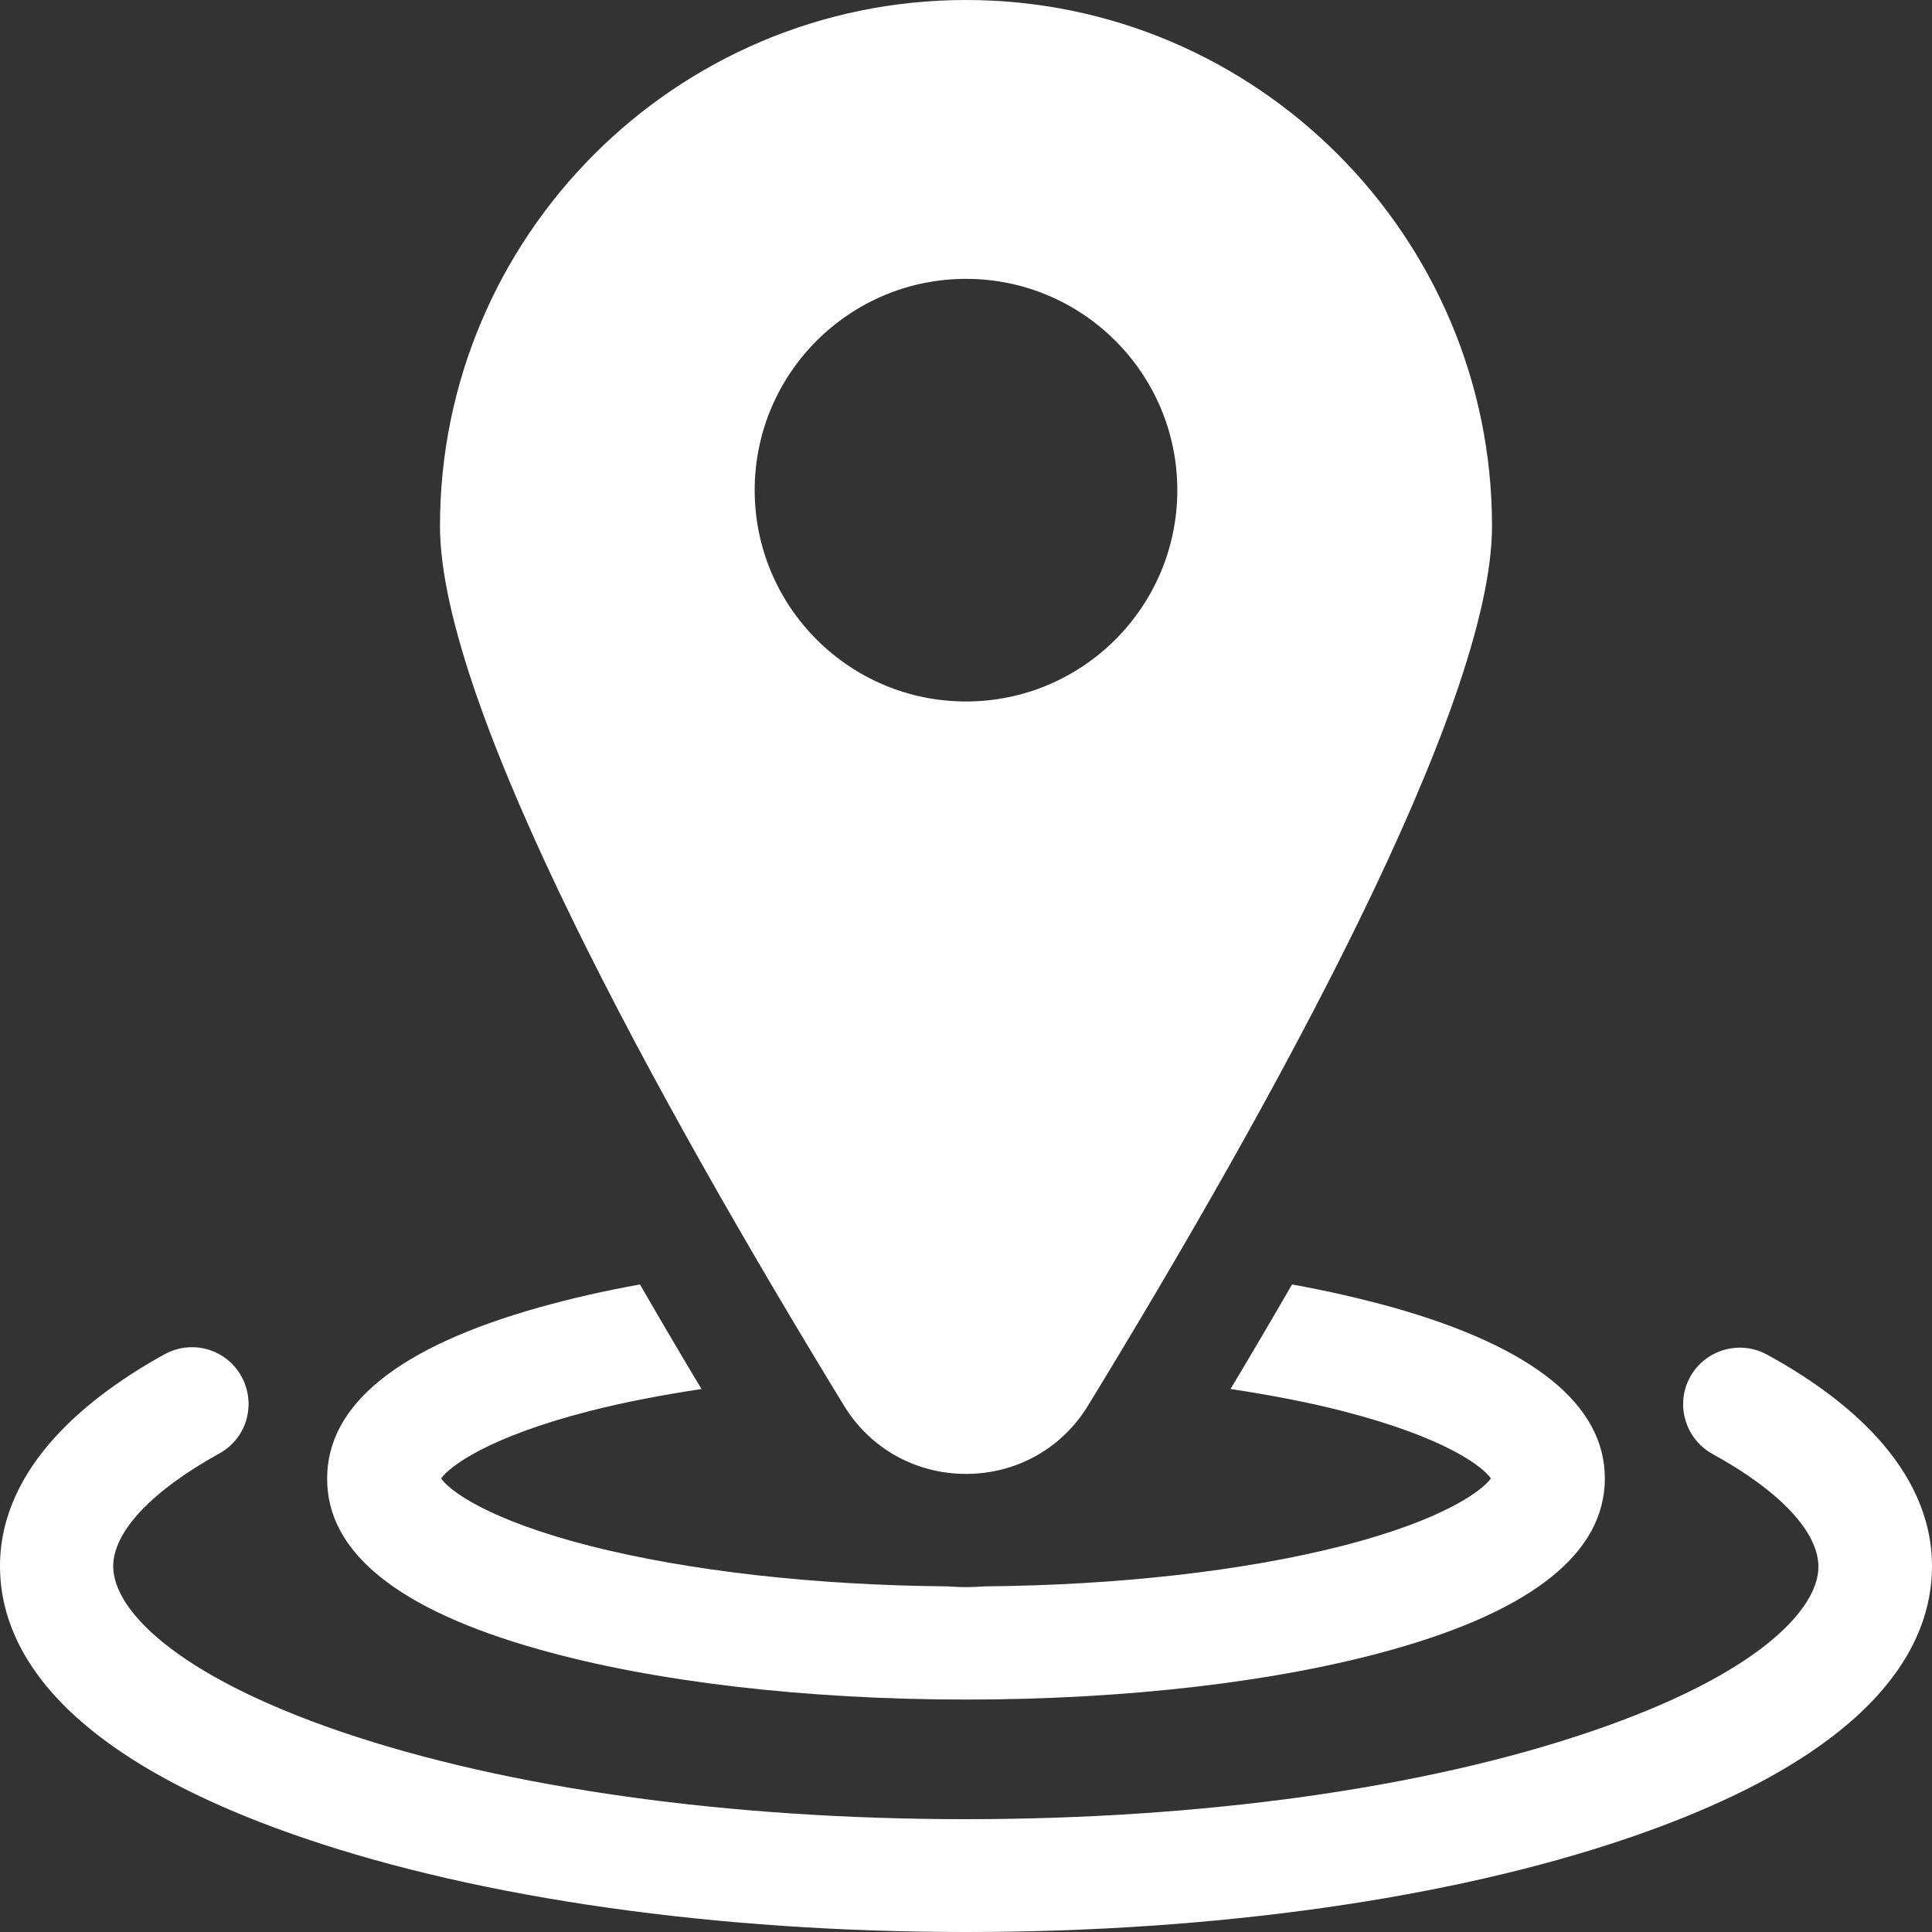 <?xml version="1.0" encoding="utf-8"?>
<!-- Generator: Adobe Illustrator 26.0.0, SVG Export Plug-In . SVG Version: 6.00 Build 0)  -->
<svg version="1.1" id="Capa_1" xmlns="http://www.w3.org/2000/svg" xmlns:xlink="http://www.w3.org/1999/xlink" x="0px" y="0px"
	 viewBox="0 0 512 512" style="enable-background:new 0 0 512 512;" xml:space="preserve">
<rect x="0" y="0" width="512" height="512" fill="#333333" stroke="none"/>
<style type="text/css">
	.st0{fill:#FFFFFF;}
</style>
<g>
	<path class="st0" d="M468.3,359c-7.3-4-16.4-1.3-20.4,5.9c-4,7.3-1.3,16.4,5.9,20.4c17.9,9.8,28.1,20.7,28.1,29.9
		c0,11.2-15.9,28.6-60.4,43.7c-44,15-102.8,23.2-165.6,23.2s-121.6-8.2-165.6-23.2C45.9,443.7,30,426.3,30,415.1
		c0-9.2,10.2-20,28.1-29.9c7.3-4,9.9-13.1,5.9-20.4c-4-7.3-13.1-9.9-20.4-5.9C23.7,369.9,0,388.5,0,415.1c0,20.4,14,49.4,80.8,72.1
		c47,16,109.3,24.8,175.2,24.8s128.2-8.8,175.2-24.8c66.8-22.7,80.8-51.7,80.8-72.1C512,388.5,488.3,369.9,468.3,359z"/>
	<path class="st0" d="M142.8,437.1c30.4,8.6,70.7,13.3,113.2,13.3s82.8-4.7,113.2-13.3c37.3-10.5,56.1-25.8,56.1-45.3
		c0-19.5-18.9-34.8-56.1-45.3c-8.3-2.3-17.3-4.4-26.8-6.1c-5.2,9-10.6,18.2-16.3,27.7c10.6,1.6,20.5,3.5,29.5,5.8
		c27.4,7,37.4,14.8,39.5,17.9c-2.1,3-12.1,10.9-39.5,17.9c-25.9,6.6-59.3,10.4-94.5,10.7c-1.7,0.1-3.4,0.2-5.1,0.2
		c-1.7,0-3.4-0.1-5.1-0.2c-35.2-0.3-68.5-4.1-94.5-10.7c-27.4-7-37.4-14.8-39.5-17.9c2.1-3,12.1-10.9,39.5-17.9
		c9-2.3,19-4.2,29.5-5.8c-5.7-9.5-11.1-18.7-16.3-27.7c-9.6,1.7-18.6,3.8-26.8,6.1c-37.3,10.5-56.1,25.8-56.1,45.3
		C86.6,411.4,105.5,426.6,142.8,437.1z"/>
	<path class="st0" d="M256,390.6c13.4,0,25.5-6.8,32.4-18.2c48.8-79.9,107-185.1,107-233C395.4,62.6,332.9,0,256,0
		S116.6,62.6,116.6,139.4c0,47.9,58.2,153.1,107,233C230.5,383.8,242.6,390.6,256,390.6z M200,129.9c0-30.9,25.1-56,56-56
		s56,25.1,56,56c0,30.9-25.1,56-56,56S200,160.8,200,129.9z"/>
</g>
</svg>
